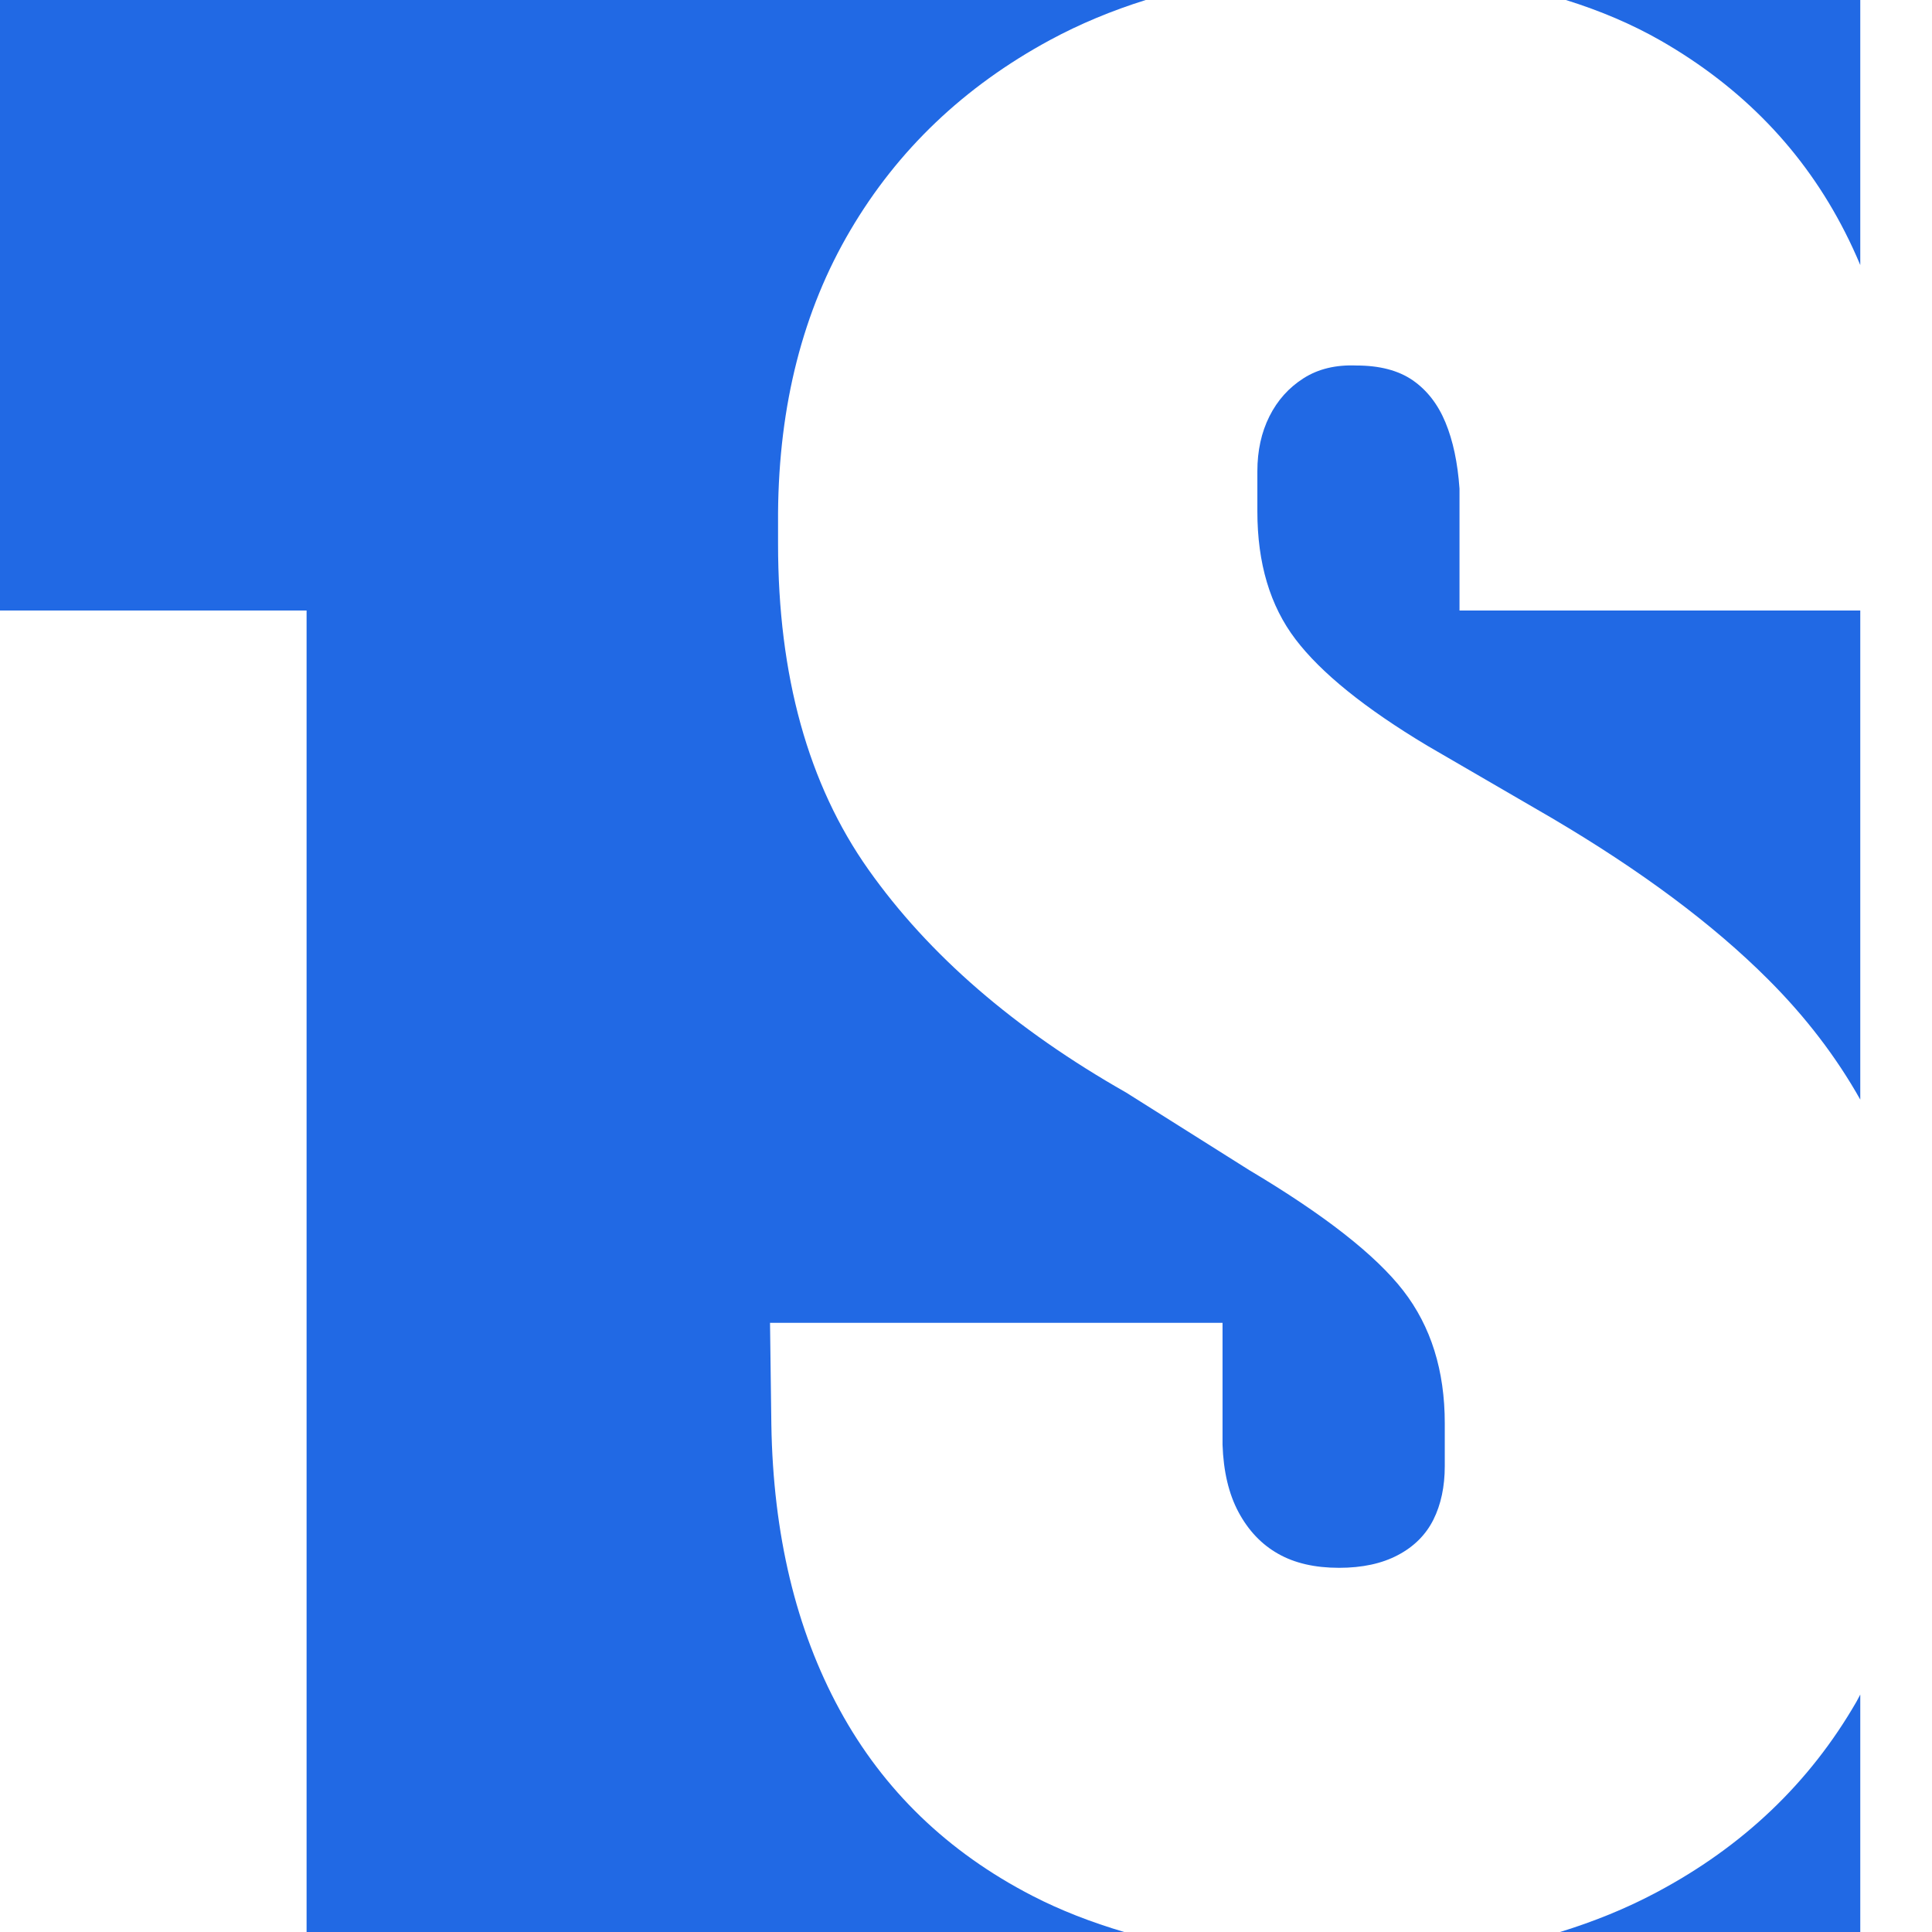 <?xml version="1.0" encoding="UTF-8"?> <svg xmlns="http://www.w3.org/2000/svg" width="32" height="32" viewBox="0 0 32 32" fill="none"><path d="M30.561 3.848C30.651 4.024 30.734 4.205 30.812 4.39V0H25.936C26.506 0.178 27.032 0.401 27.512 0.676C28.864 1.453 29.881 2.51 30.561 3.848Z" fill="#2169E4"></path><path d="M24.174 8.094C24.144 7.666 24.067 7.3 23.941 6.996C23.816 6.694 23.634 6.461 23.398 6.298C23.161 6.135 22.851 6.054 22.467 6.054C22.126 6.04 21.834 6.11 21.591 6.265C21.347 6.42 21.158 6.631 21.025 6.897C20.892 7.163 20.826 7.466 20.826 7.806V8.471C20.826 9.329 21.036 10.035 21.458 10.589C21.879 11.143 22.607 11.732 23.642 12.352L25.704 13.55C27.183 14.422 28.377 15.312 29.286 16.222C29.911 16.846 30.417 17.511 30.812 18.213V10.112H24.174V8.094H24.174Z" fill="#2169E4"></path><path d="M13.907 28.319C13.182 26.988 12.805 25.413 12.776 23.595L12.754 21.91H20.249V23.928C20.264 24.371 20.352 24.745 20.515 25.048C20.678 25.351 20.895 25.58 21.169 25.735C21.443 25.891 21.779 25.968 22.179 25.968C22.563 25.968 22.888 25.898 23.154 25.757C23.42 25.617 23.616 25.421 23.742 25.17C23.867 24.919 23.93 24.623 23.93 24.283V23.573C23.93 22.701 23.701 21.969 23.243 21.378C22.785 20.787 21.935 20.121 20.693 19.382L18.652 18.096C16.804 17.046 15.382 15.815 14.384 14.403C13.386 12.992 12.887 11.192 12.887 9.003V8.494C12.901 6.705 13.3 5.145 14.084 3.815C14.867 2.484 15.969 1.434 17.388 0.665C17.887 0.395 18.418 0.175 18.977 0H0V10.112H5.078V32H18.62C18.077 31.839 17.567 31.642 17.1 31.401C15.696 30.677 14.631 29.649 13.907 28.319L13.907 28.319Z" fill="#2169E4"></path><path d="M27.434 31.345C26.934 31.611 26.401 31.827 25.839 32H30.812V28.067C30.79 28.106 30.771 28.147 30.749 28.185C29.973 29.531 28.868 30.584 27.434 31.345V31.345Z" fill="#2169E4"></path></svg> 
